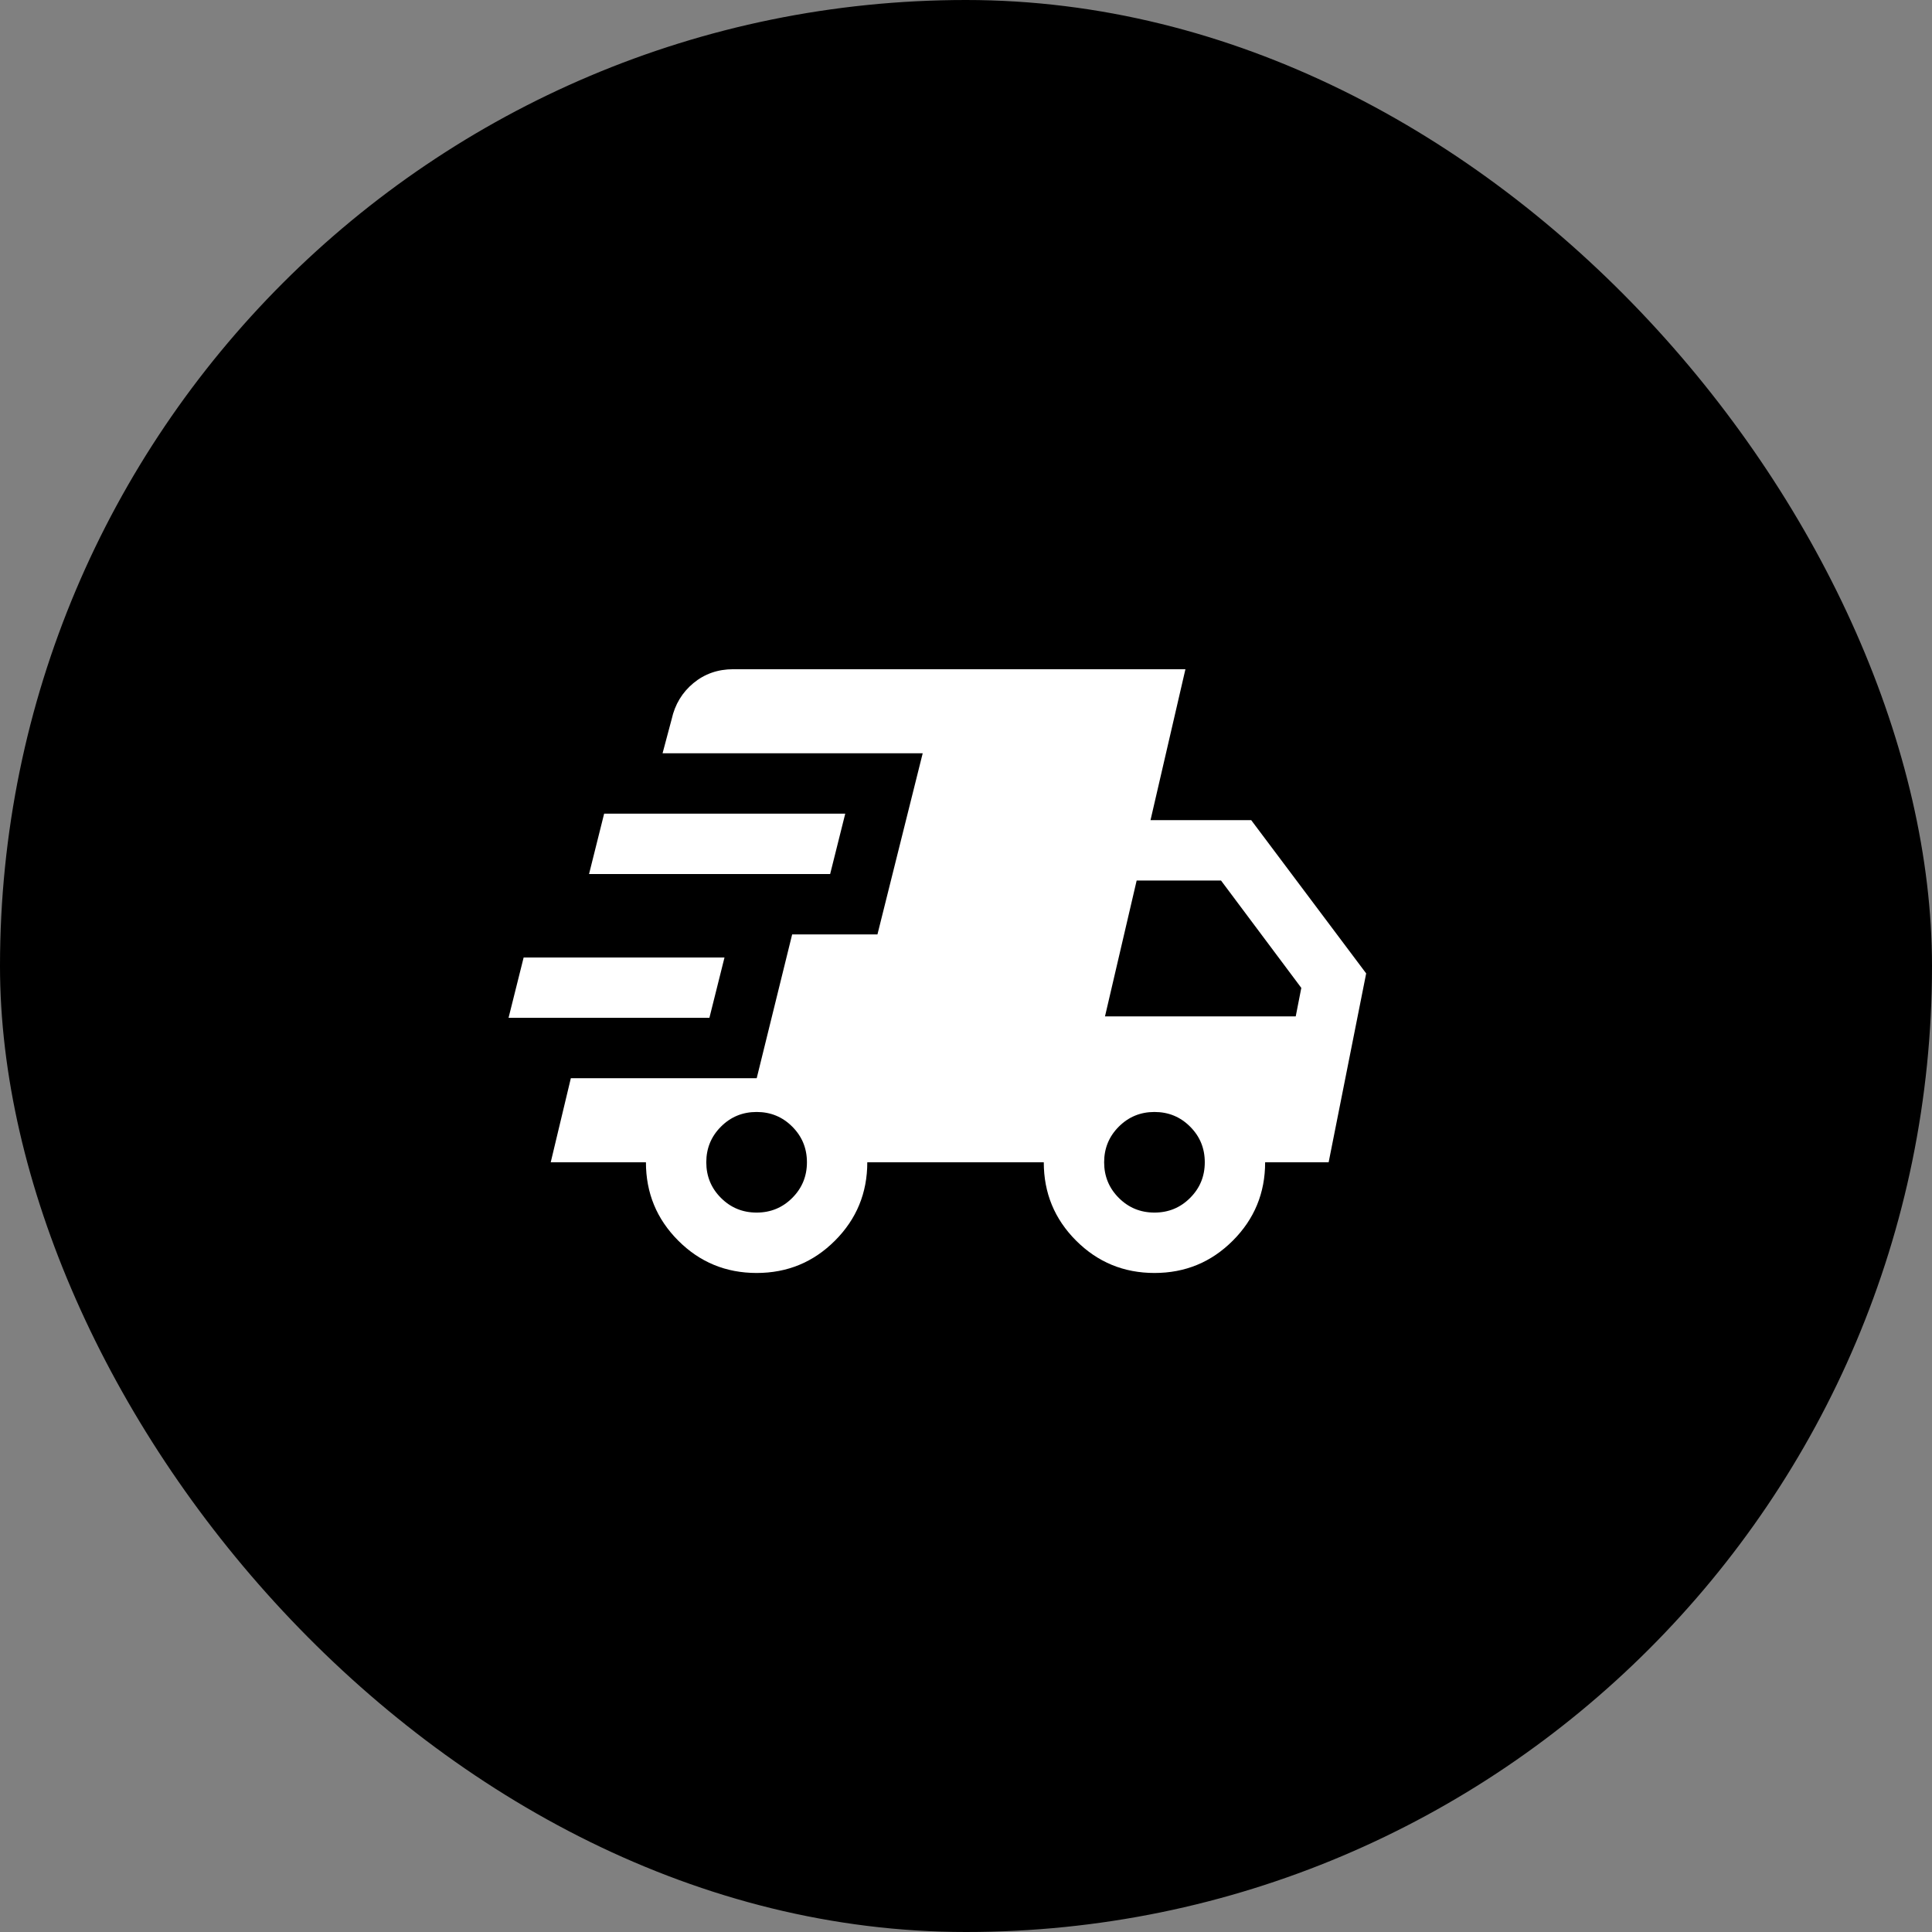<svg xmlns="http://www.w3.org/2000/svg" fill="none" viewBox="0 0 54 54" height="54" width="54">
<rect x="0" y="0" width="54" height="54" fill="#808080" stroke="none"/>
<rect fill="black" rx="27" height="54" width="54"></rect>
<mask height="28" width="28" y="13" x="12" maskUnits="userSpaceOnUse" style="mask-type:alpha" id="mask0_1_1543">
<rect fill="#D9D9D9" height="27" width="27" y="13.642" x="12.991"></rect>
</mask>
<g mask="url(#mask0_1_1543)">
<path fill="white" d="M14.214 28.449L14.636 26.762H20.25L19.828 28.449H14.214ZM21.148 35.58C20.289 35.58 19.559 35.279 18.957 34.676C18.355 34.074 18.054 33.344 18.054 32.486H15.393L15.955 30.137H21.15L22.141 26.117H24.525L25.79 21.054H18.519L18.774 20.098C18.865 19.689 19.067 19.354 19.38 19.094C19.693 18.835 20.064 18.705 20.492 18.705H33.133L32.157 22.924H34.972L38.185 27.207L37.136 32.486H35.361C35.361 33.344 35.06 34.074 34.458 34.676C33.856 35.279 33.126 35.58 32.268 35.58C31.41 35.58 30.68 35.279 30.077 34.676C29.475 34.074 29.174 33.344 29.174 32.486H24.241C24.241 33.344 23.94 34.074 23.338 34.676C22.736 35.279 22.006 35.58 21.148 35.58ZM16.464 24.429L16.886 22.742H23.625L23.203 24.429H16.464ZM21.148 33.892C21.538 33.892 21.871 33.756 22.144 33.482C22.417 33.209 22.554 32.877 22.554 32.486C22.554 32.095 22.417 31.763 22.144 31.49C21.871 31.216 21.538 31.08 21.148 31.08C20.757 31.08 20.425 31.216 20.151 31.49C19.878 31.763 19.741 32.095 19.741 32.486C19.741 32.877 19.878 33.209 20.151 33.482C20.425 33.756 20.757 33.892 21.148 33.892ZM32.268 33.892C32.659 33.892 32.991 33.756 33.264 33.482C33.538 33.209 33.674 32.877 33.674 32.486C33.674 32.095 33.538 31.763 33.264 31.49C32.991 31.216 32.659 31.08 32.268 31.08C31.877 31.08 31.545 31.216 31.271 31.49C30.998 31.763 30.861 32.095 30.861 32.486C30.861 32.877 30.998 33.209 31.271 33.482C31.545 33.756 31.877 33.892 32.268 33.892ZM30.885 28.408H36.216L36.372 27.612L34.128 24.611H31.77L30.885 28.408Z"></path>
</g>
</svg>
